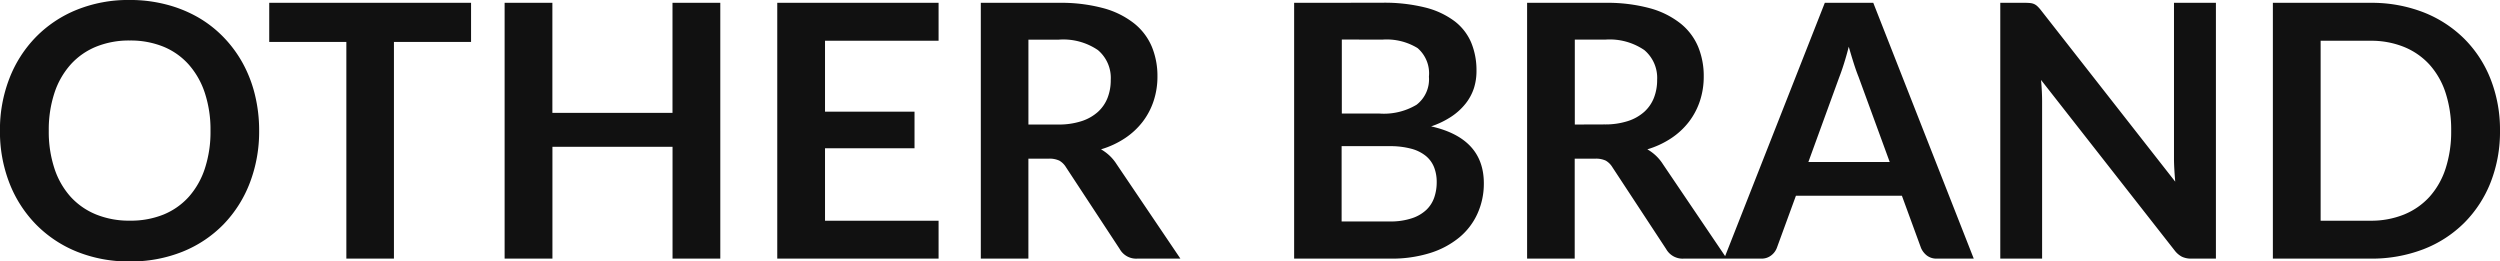<svg xmlns="http://www.w3.org/2000/svg" width="98.931" height="10.346" viewBox="0 0 98.931 10.346">
  <path id="パス_4448" data-name="パス 4448" d="M-39.214-5.061A5.658,5.658,0,0,1-39.582-3a4.84,4.84,0,0,1-1.039,1.641A4.723,4.723,0,0,1-42.238-.277a5.474,5.474,0,0,1-2.1.389,5.455,5.455,0,0,1-2.093-.389,4.76,4.76,0,0,1-1.62-1.082A4.856,4.856,0,0,1-49.1-3a5.61,5.61,0,0,1-.371-2.061A5.61,5.61,0,0,1-49.1-7.123a4.856,4.856,0,0,1,1.047-1.641,4.76,4.76,0,0,1,1.62-1.082,5.455,5.455,0,0,1,2.093-.389,5.681,5.681,0,0,1,1.449.179,5.087,5.087,0,0,1,1.246.5,4.606,4.606,0,0,1,1.019.791,4.808,4.808,0,0,1,.767,1.039,5.1,5.1,0,0,1,.479,1.246A5.928,5.928,0,0,1-39.214-5.061Zm-1.925,0a4.645,4.645,0,0,0-.224-1.495A3.2,3.2,0,0,0-42-7.679a2.727,2.727,0,0,0-1-.707,3.456,3.456,0,0,0-1.334-.245,3.456,3.456,0,0,0-1.333.245,2.76,2.76,0,0,0-1.008.707,3.174,3.174,0,0,0-.64,1.123,4.645,4.645,0,0,0-.224,1.495,4.645,4.645,0,0,0,.224,1.494,3.138,3.138,0,0,0,.64,1.12,2.779,2.779,0,0,0,1.008.7,3.456,3.456,0,0,0,1.333.245A3.456,3.456,0,0,0-43-1.743a2.746,2.746,0,0,0,1-.7,3.166,3.166,0,0,0,.637-1.12A4.645,4.645,0,0,0-41.139-5.061Zm10.311-3.514H-33.88V0h-1.883V-8.575h-3.052v-1.547h7.987Zm9.863-1.547V0h-1.89V-4.424h-4.753V0H-29.5V-10.122h1.89v4.354h4.753v-4.354Zm4.144,1.5v2.807h3.542v1.449h-3.542V-1.5h4.494V0h-6.384V-10.122h6.384v1.5ZM-7.6-5.306a2.914,2.914,0,0,0,.927-.133,1.793,1.793,0,0,0,.651-.367,1.476,1.476,0,0,0,.382-.556,1.924,1.924,0,0,0,.126-.707,1.438,1.438,0,0,0-.508-1.183,2.428,2.428,0,0,0-1.55-.413h-1.2v3.36ZM-2.758,0h-1.7a.746.746,0,0,1-.7-.378L-7.287-3.619a.747.747,0,0,0-.263-.259.92.92,0,0,0-.423-.077h-.8V0h-1.883V-10.122h3.087a6.418,6.418,0,0,1,1.768.213,3.381,3.381,0,0,1,1.211.6,2.341,2.341,0,0,1,.7.92,3.027,3.027,0,0,1,.224,1.18,3.057,3.057,0,0,1-.15.966,2.8,2.8,0,0,1-.434.826,2.925,2.925,0,0,1-.7.651,3.511,3.511,0,0,1-.949.441,1.84,1.84,0,0,1,.336.248,1.766,1.766,0,0,1,.28.339ZM5.53-1.47A2.673,2.673,0,0,0,6.412-1.6a1.522,1.522,0,0,0,.57-.336,1.231,1.231,0,0,0,.308-.49,1.848,1.848,0,0,0,.095-.6,1.581,1.581,0,0,0-.105-.592,1.109,1.109,0,0,0-.329-.448,1.537,1.537,0,0,0-.578-.284,3.216,3.216,0,0,0-.851-.1h-1.9V-1.47Zm-1.9-7.2V-5.74h1.5a2.518,2.518,0,0,0,1.46-.35A1.27,1.27,0,0,0,7.077-7.2,1.319,1.319,0,0,0,6.629-8.33a2.343,2.343,0,0,0-1.4-.336Zm1.6-1.456a6.659,6.659,0,0,1,1.7.189,3.236,3.236,0,0,1,1.158.539,2.091,2.091,0,0,1,.661.847,2.852,2.852,0,0,1,.21,1.12,2.209,2.209,0,0,1-.1.682,1.975,1.975,0,0,1-.326.609,2.439,2.439,0,0,1-.56.515,3.386,3.386,0,0,1-.809.392q2.086.469,2.086,2.254A2.873,2.873,0,0,1,9-1.785a2.625,2.625,0,0,1-.714.941,3.411,3.411,0,0,1-1.155.62A5.046,5.046,0,0,1,5.565,0H1.743V-10.122Zm8.792,4.816a2.914,2.914,0,0,0,.927-.133,1.793,1.793,0,0,0,.651-.367,1.476,1.476,0,0,0,.382-.556,1.924,1.924,0,0,0,.126-.707A1.438,1.438,0,0,0,15.6-8.253a2.428,2.428,0,0,0-1.55-.413h-1.2v3.36ZM18.865,0h-1.7a.746.746,0,0,1-.7-.378L14.336-3.619a.747.747,0,0,0-.262-.259.92.92,0,0,0-.423-.077h-.805V0H10.962V-10.122h3.087a6.418,6.418,0,0,1,1.768.213,3.381,3.381,0,0,1,1.211.6,2.341,2.341,0,0,1,.7.92,3.027,3.027,0,0,1,.224,1.18,3.057,3.057,0,0,1-.15.966,2.8,2.8,0,0,1-.434.826,2.925,2.925,0,0,1-.7.651,3.511,3.511,0,0,1-.948.441,1.84,1.84,0,0,1,.336.248,1.766,1.766,0,0,1,.28.339Zm6.447-3.822L24.08-7.189q-.091-.224-.189-.532t-.2-.665q-.091.357-.189.668t-.189.543L22.092-3.822ZM28.637,0H27.181a.622.622,0,0,1-.4-.123.763.763,0,0,1-.231-.3l-.756-2.065H21.6L20.846-.427a.671.671,0,0,1-.217.294.606.606,0,0,1-.4.133H18.76l3.983-10.122h1.918ZM38.22-10.122V0h-.966a.85.85,0,0,1-.375-.073.876.876,0,0,1-.291-.248L31.3-7.07q.042.462.042.854V0H29.687V-10.122h.987a1.76,1.76,0,0,1,.206.01.5.5,0,0,1,.154.042.5.5,0,0,1,.129.091,1.459,1.459,0,0,1,.14.158L36.61-3.045q-.021-.245-.035-.483t-.014-.441v-6.153ZM49.462-5.061a5.474,5.474,0,0,1-.371,2.044,4.7,4.7,0,0,1-1.043,1.6A4.666,4.666,0,0,1,46.431-.371a5.7,5.7,0,0,1-2.1.371H40.474V-10.122h3.857a5.655,5.655,0,0,1,2.1.374A4.734,4.734,0,0,1,48.048-8.7a4.658,4.658,0,0,1,1.043,1.6A5.474,5.474,0,0,1,49.462-5.061Zm-1.932,0a4.713,4.713,0,0,0-.22-1.495,3.1,3.1,0,0,0-.637-1.12,2.779,2.779,0,0,0-1.008-.7,3.456,3.456,0,0,0-1.333-.245H42.364V-1.5h1.967a3.456,3.456,0,0,0,1.333-.245,2.779,2.779,0,0,0,1.008-.7,3.1,3.1,0,0,0,.637-1.12A4.713,4.713,0,0,0,47.53-5.061Z" transform="translate(49.469 10.234)" fill="#111"/>
</svg>
